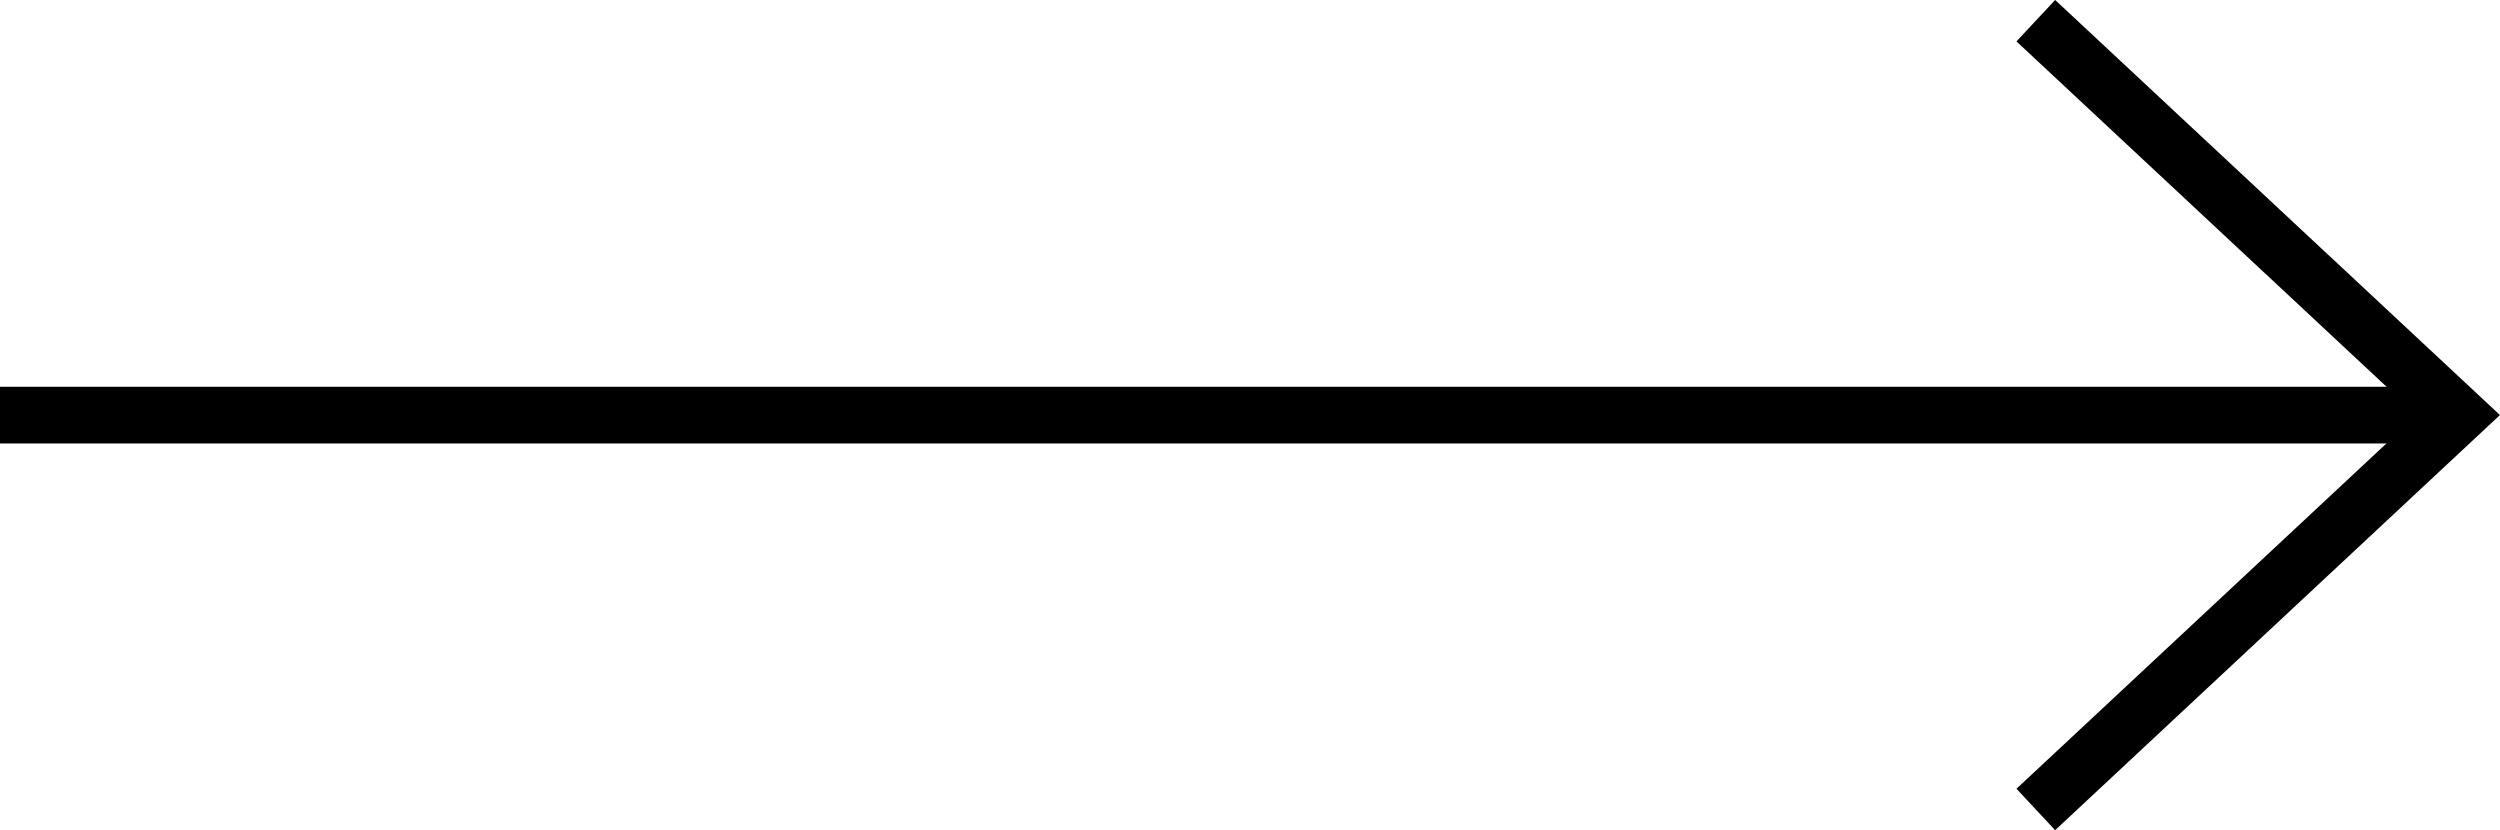 <?xml version="1.0"?>
<svg xmlns="http://www.w3.org/2000/svg" width="44.109" height="14.649" viewBox="0 0 44.109 14.649">
  <g id="Group_7396" data-name="Group 7396" transform="translate(-284.695 -124.326)">
    <g id="line" transform="translate(320.614 124.691)">
      <path id="Path_68" data-name="Path 68" d="M546.933,3148.8l7.456,6.958-7.456,6.959" transform="translate(-546.933 -3148.8)" fill="none" stroke="#000" stroke-width="1"/>
    </g>
    <path id="Path_25456" data-name="Path 25456" d="M516.8,3152.533h43.376" transform="translate(-232.105 -3020.883)" fill="none" stroke="#000" stroke-width="1"/>
  </g>
</svg>
